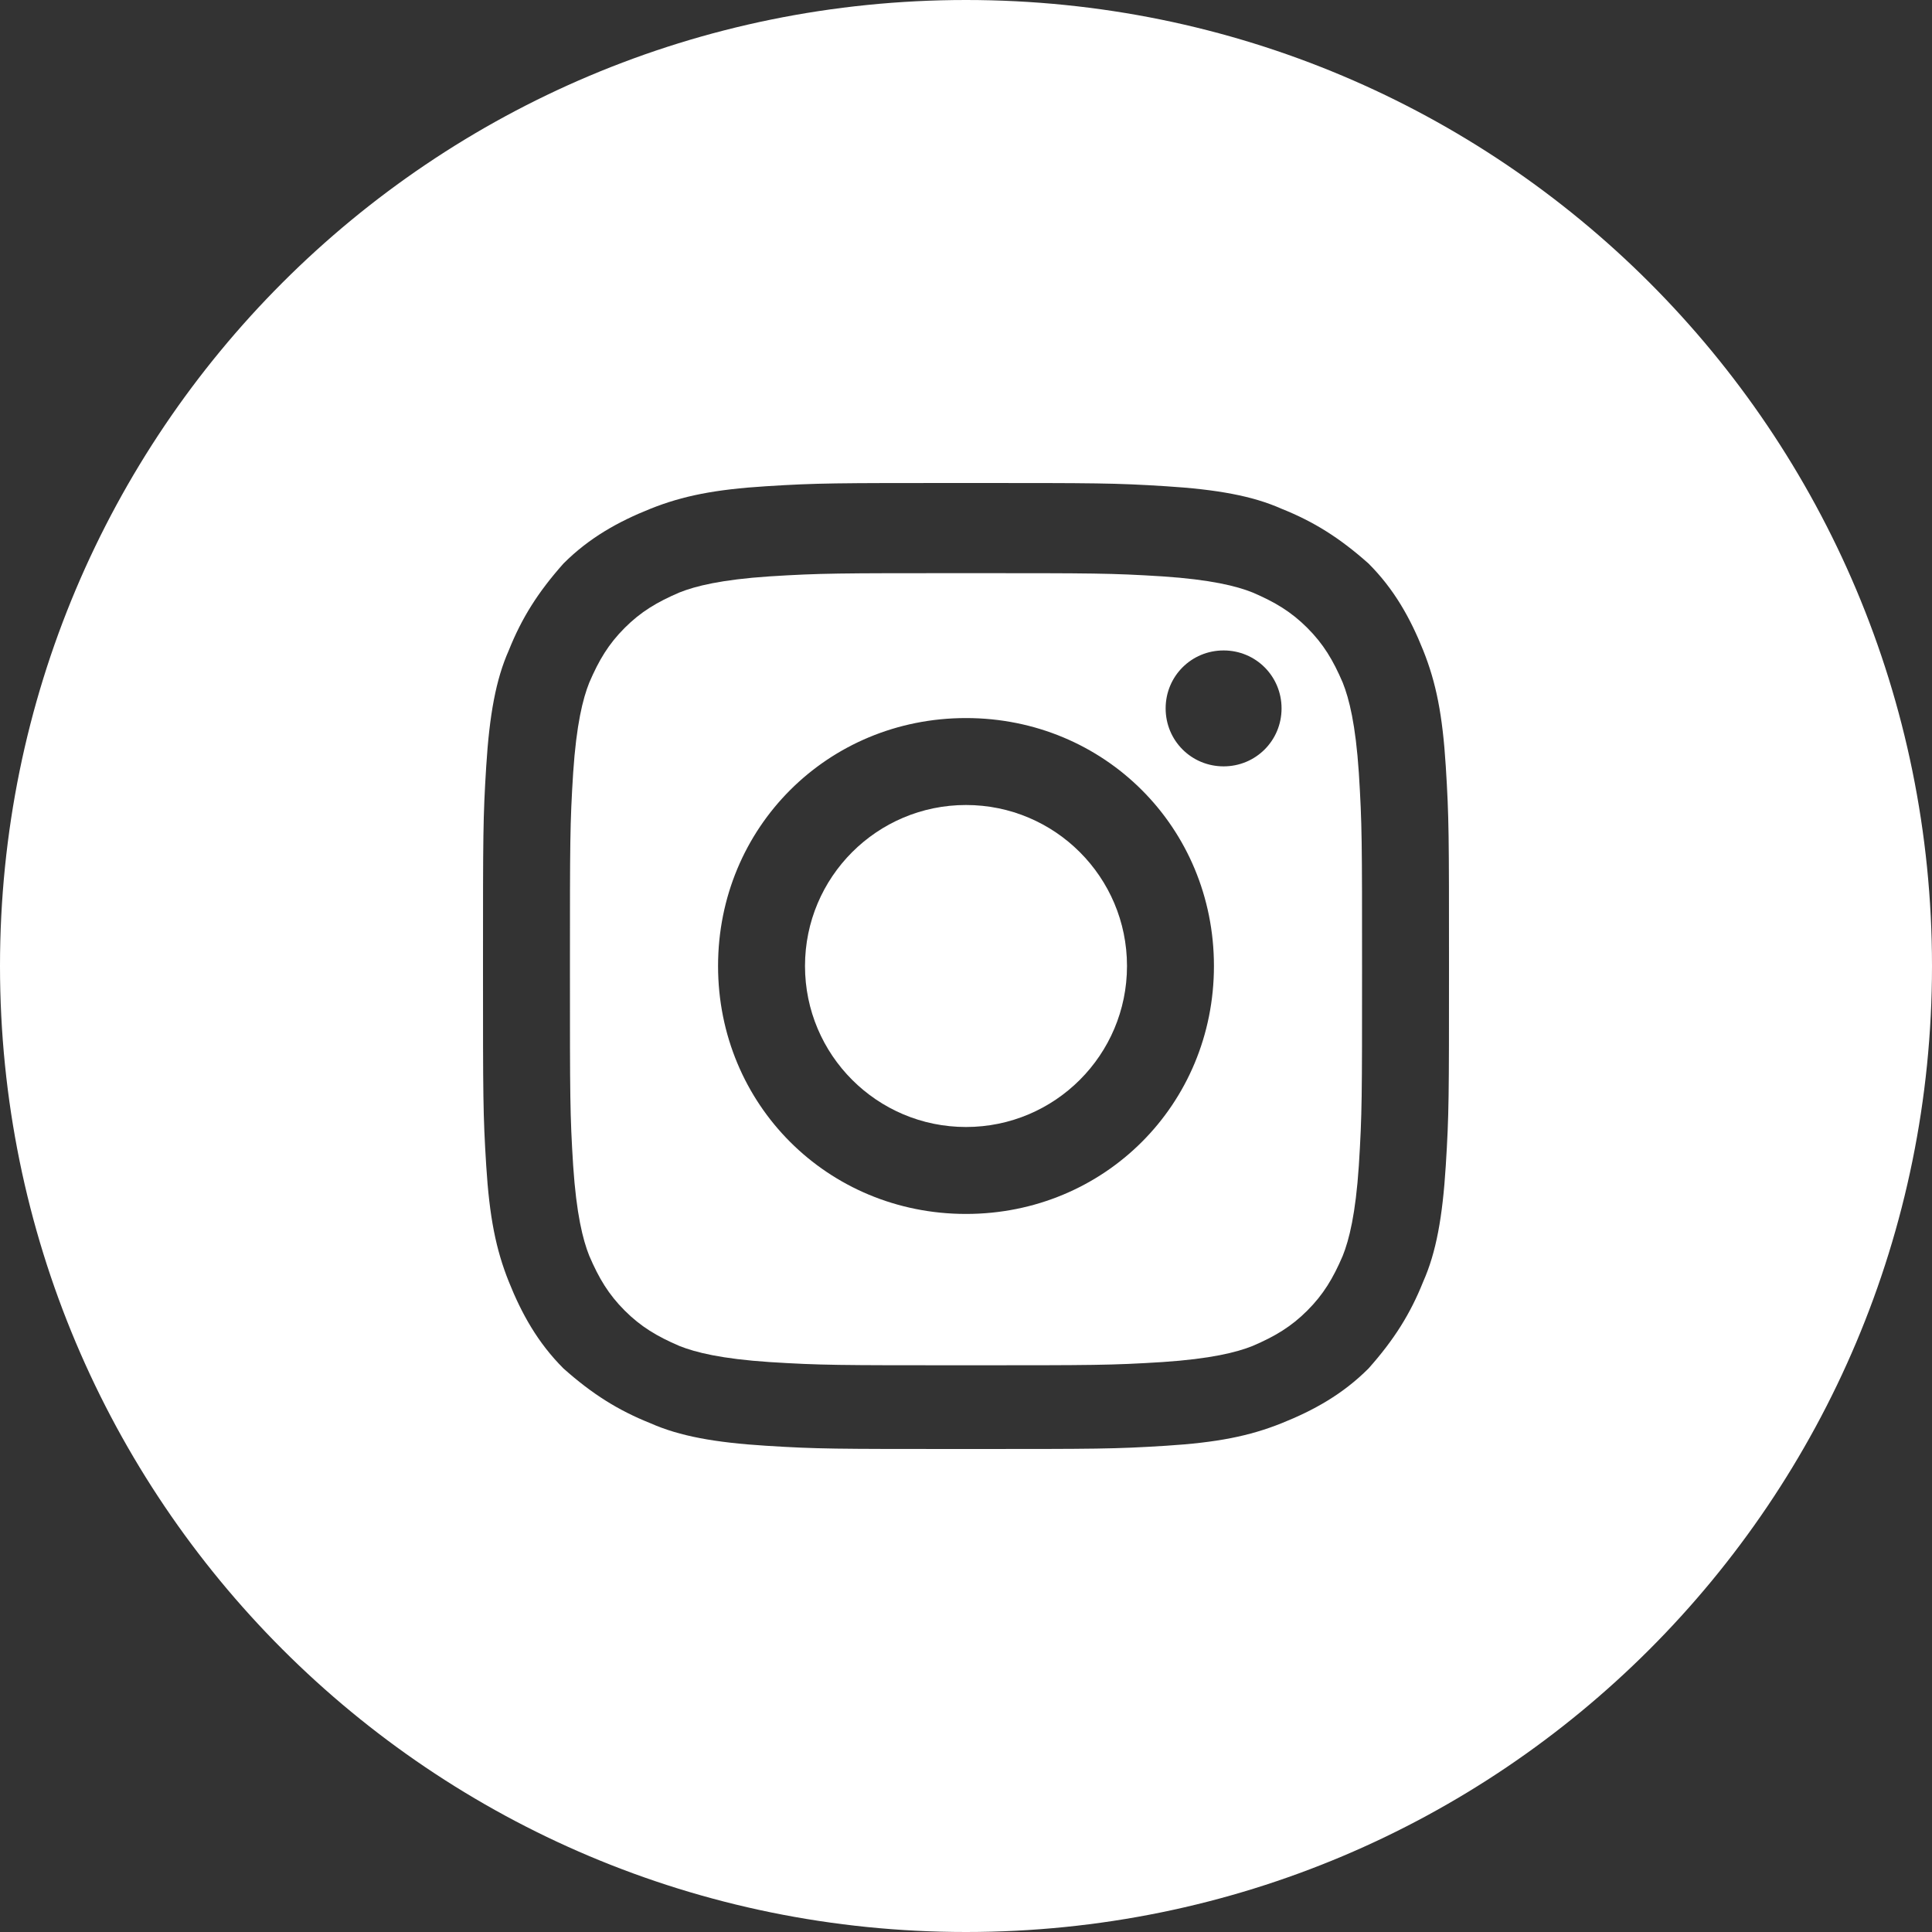 <?xml version="1.0" encoding="utf-8"?>
<!-- Generator: Adobe Illustrator 22.1.0, SVG Export Plug-In . SVG Version: 6.00 Build 0)  -->
<svg title='Instagram' alt='Instagram' version="1.1" xmlns="http://www.w3.org/2000/svg" xmlns:xlink="http://www.w3.org/1999/xlink" x="0px" y="0px"
	 viewBox="0 0 60 60" style="enable-background:new 0 0 60 60;" xml:space="preserve">
<rect x="0" y="0" width="60" height="60" fill="#333333" stroke="none"/>
<style type="text/css">
	.social-links-insta{fill:#FFFFFF;}
</style>
	<g id="instagram">
		<circle class="social-links-insta" cx="30" cy="30" r="5"/>
		<path class="social-links-insta" d="M41.7,21.2c-0.3-0.7-0.6-1.2-1.1-1.7s-1-0.8-1.7-1.1c-0.5-0.2-1.3-0.4-2.8-0.5c-1.6-0.1-2.1-0.1-6.1-0.1
			s-4.5,0-6.1,0.1c-1.5,0.1-2.3,0.3-2.8,0.5c-0.7,0.3-1.2,0.6-1.7,1.1s-0.8,1-1.1,1.7c-0.2,0.5-0.4,1.3-0.5,2.8
			c-0.1,1.6-0.1,2.1-0.1,6.1s0,4.5,0.1,6.1c0.1,1.5,0.3,2.3,0.5,2.8c0.3,0.7,0.6,1.2,1.1,1.7c0.5,0.5,1,0.8,1.7,1.1
			c0.5,0.2,1.3,0.4,2.8,0.5c1.6,0.1,2.1,0.1,6.1,0.1s4.5,0,6.1-0.1c1.5-0.1,2.3-0.3,2.8-0.5c0.7-0.3,1.2-0.6,1.7-1.1s0.8-1,1.1-1.7
			c0.2-0.5,0.4-1.3,0.5-2.8c0.1-1.6,0.1-2.1,0.1-6.1s0-4.5-0.1-6.1C42.1,22.5,41.9,21.7,41.7,21.2z M30,37.7c-4.3,0-7.7-3.4-7.7-7.7
			s3.4-7.7,7.7-7.7s7.7,3.4,7.7,7.7S34.3,37.7,30,37.7z M38,23.8c-1,0-1.8-0.8-1.8-1.8c0-1,0.8-1.8,1.8-1.8c1,0,1.8,0.8,1.8,1.8
			C39.8,23,39,23.8,38,23.8z"/>
		<path class="social-links-insta" d="M30,0C13.4,0,0,13.4,0,30s13.4,30,30,30s30-13.4,30-30S46.6,0,30,0z M44.9,36.2c-0.1,1.6-0.3,2.7-0.7,3.6
			c-0.4,1-0.9,1.8-1.7,2.7c-0.8,0.8-1.7,1.3-2.7,1.7c-1,0.4-2,0.6-3.6,0.7C34.6,45,34.1,45,30,45s-4.6,0-6.2-0.1
			c-1.6-0.1-2.7-0.3-3.6-0.7c-1-0.4-1.8-0.9-2.7-1.7c-0.8-0.8-1.3-1.7-1.7-2.7c-0.4-1-0.6-2-0.7-3.6C15,34.6,15,34.1,15,30
			s0-4.6,0.1-6.2c0.1-1.6,0.3-2.7,0.7-3.6c0.4-1,0.9-1.8,1.7-2.7c0.8-0.8,1.7-1.3,2.7-1.7c1-0.4,2-0.6,3.6-0.7
			C25.4,15,25.9,15,30,15s4.6,0,6.2,0.1c1.6,0.1,2.7,0.3,3.6,0.7c1,0.4,1.8,0.9,2.7,1.7c0.8,0.8,1.3,1.7,1.7,2.7
			c0.4,1,0.6,2,0.7,3.6C45,25.4,45,25.9,45,30S45,34.6,44.9,36.2z"/>
	</g>
</svg>
